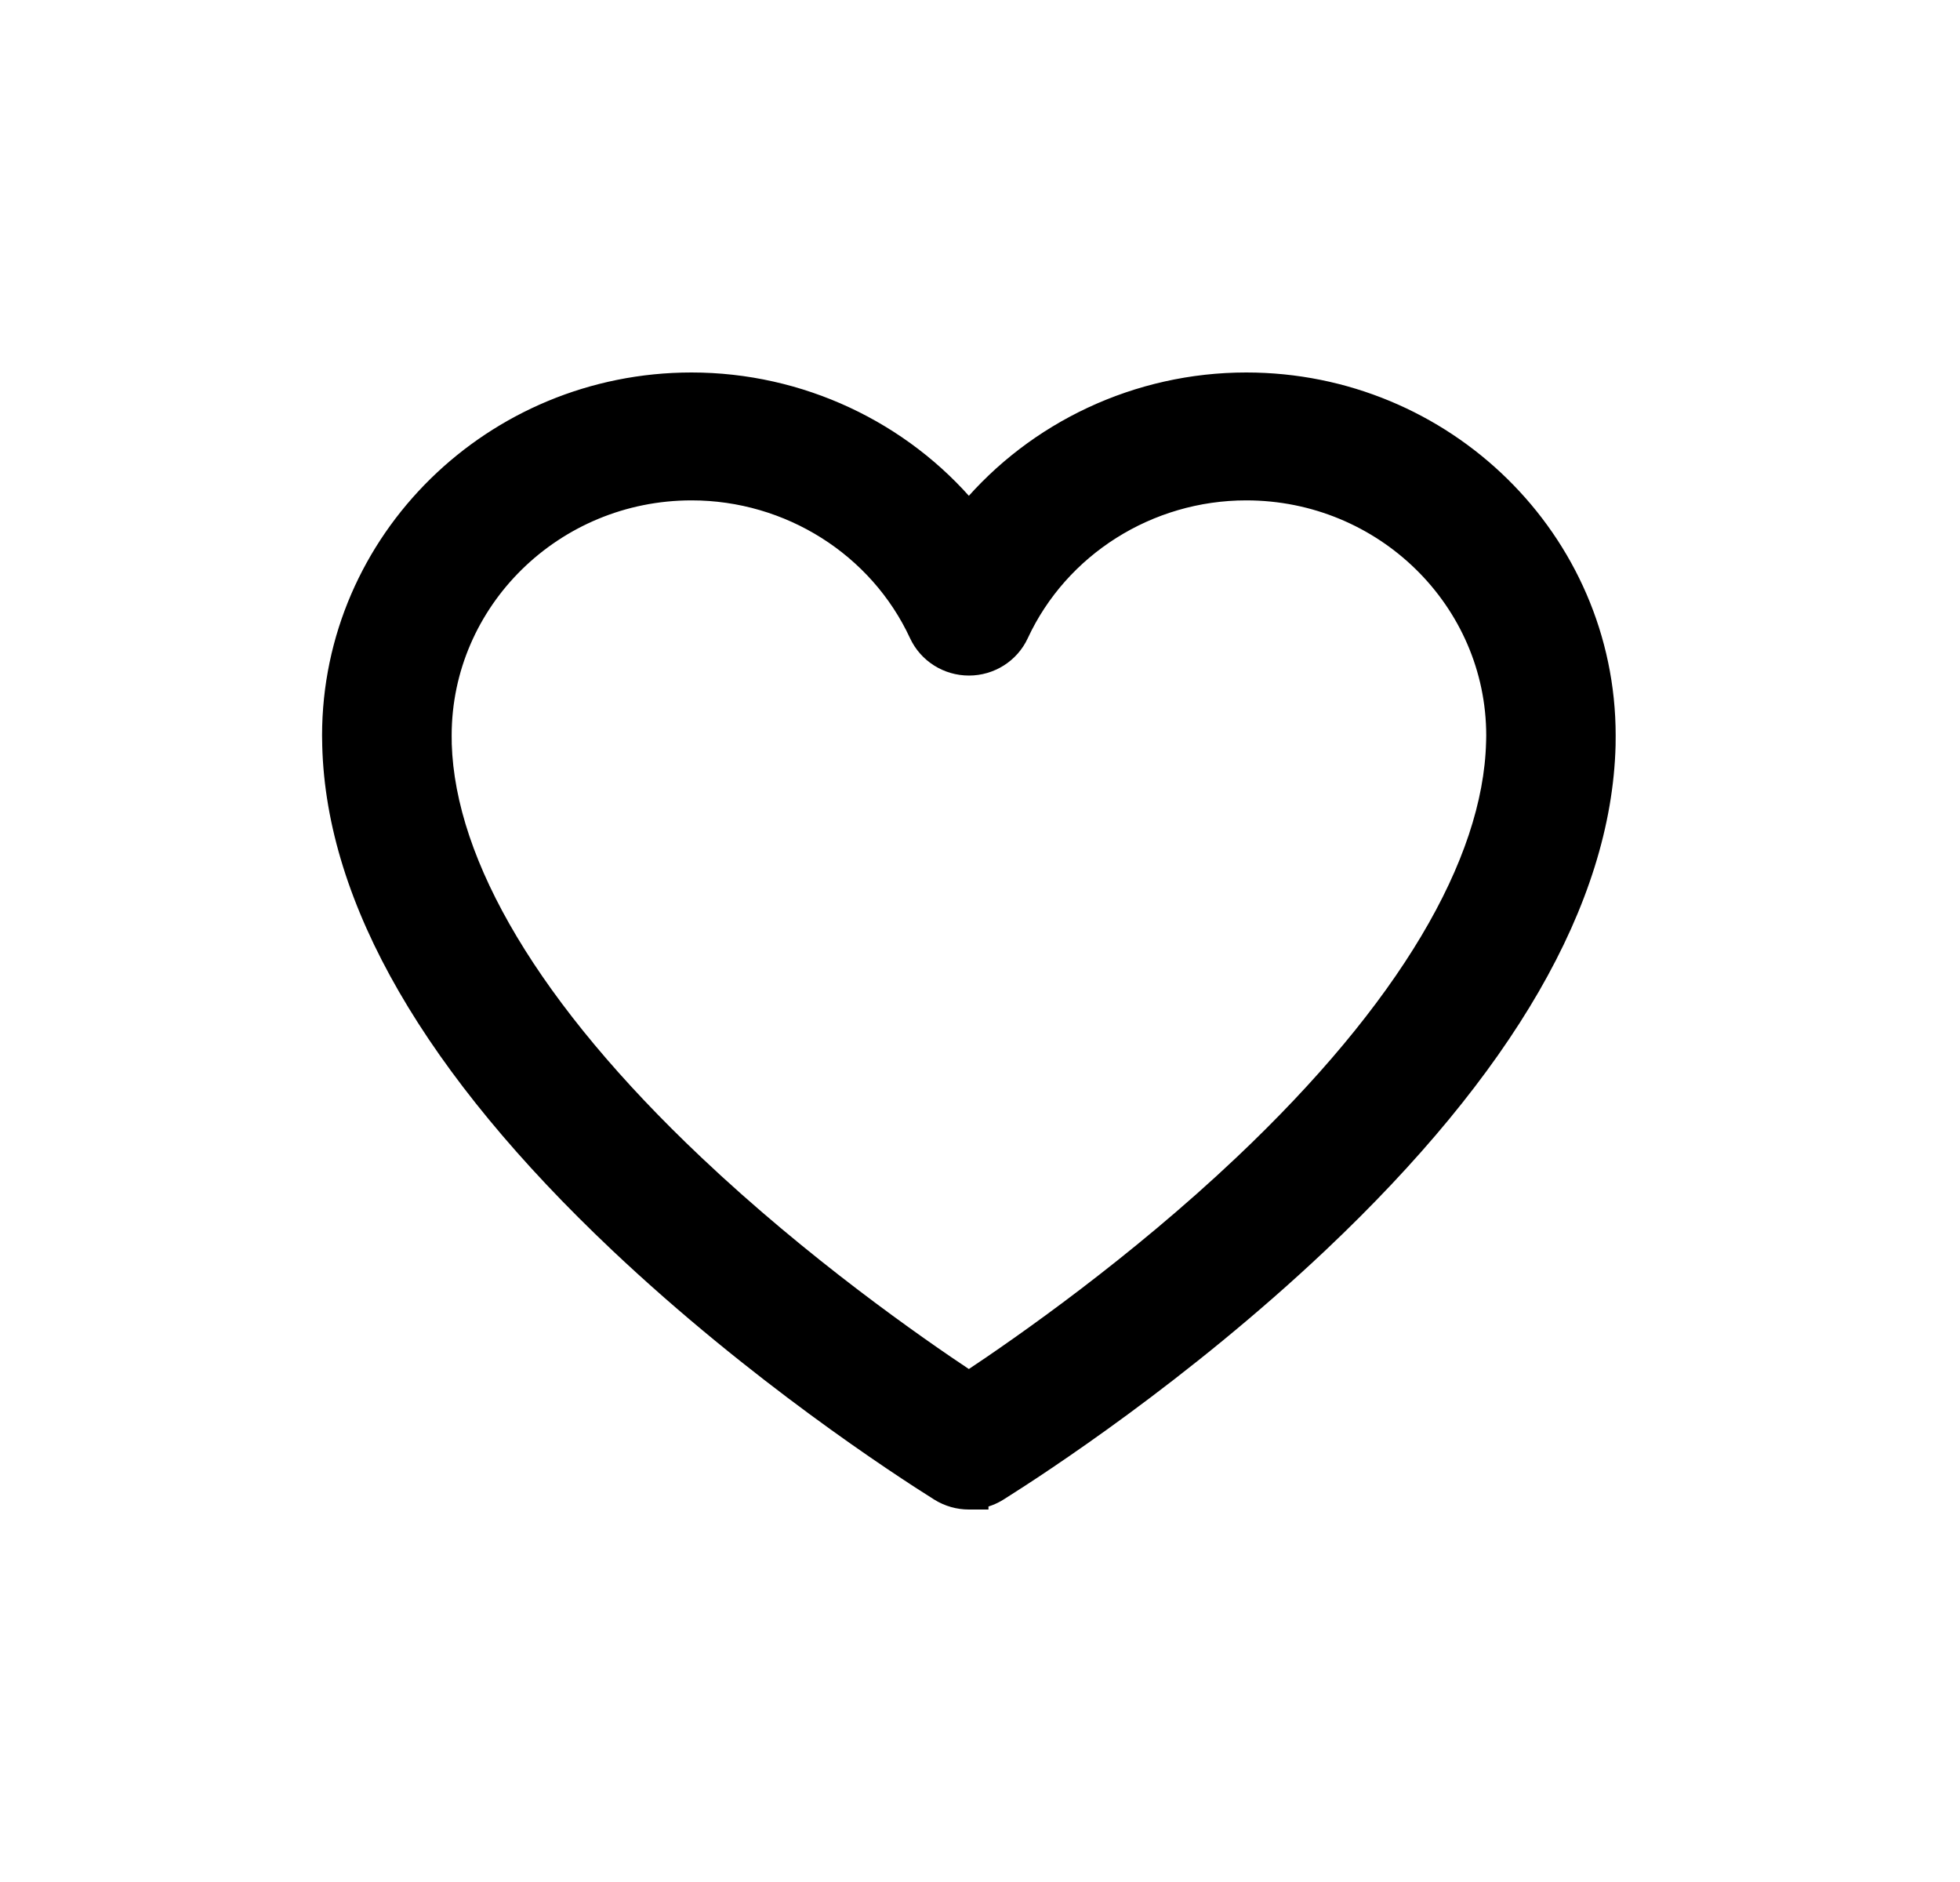 <?xml version="1.0" encoding="UTF-8"?>
<svg xmlns="http://www.w3.org/2000/svg" width="25" height="24" viewBox="0 0 25 24" fill="none">
  <path d="M12.358 19.125H12.483V19.113C12.571 19.098 12.656 19.066 12.735 19.016C13.251 18.692 15.069 17.509 16.826 15.849C19.185 13.619 20.431 11.483 20.482 9.503L20.482 9.503V9.5V9.5V9.5V9.5V9.5V9.5V9.5V9.5V9.5V9.5V9.5V9.5V9.5V9.5V9.5V9.5V9.5V9.5V9.5V9.499V9.499V9.499V9.499V9.499V9.499V9.499V9.499V9.499V9.499V9.499V9.499V9.499V9.499V9.499V9.499V9.499V9.499V9.499V9.499V9.499V9.499V9.499V9.499V9.499V9.499V9.499V9.499V9.499V9.499V9.499V9.499V9.499V9.499V9.499V9.499C20.483 9.459 20.483 9.42 20.483 9.379C20.483 6.893 18.424 4.875 15.896 4.875C14.511 4.875 13.218 5.492 12.358 6.513C11.499 5.492 10.205 4.875 8.82 4.875C6.293 4.875 4.233 6.893 4.233 9.38C4.233 9.418 4.234 9.456 4.235 9.494V9.497V9.497V9.497V9.497V9.497V9.497V9.497V9.497V9.497V9.497V9.497V9.497V9.497V9.497V9.497V9.497V9.497V9.497V9.497V9.497V9.497V9.497V9.497V9.497V9.497V9.497V9.497V9.497V9.497V9.497V9.497V9.497V9.497V9.497V9.497V9.497V9.497V9.498V9.498V9.498V9.498V9.498V9.498V9.498V9.498V9.498V9.498V9.498V9.498V9.498V9.498V9.498V9.498V9.498V9.498V9.498V9.498V9.498V9.498V9.498V9.498V9.498V9.498V9.498V9.498V9.498V9.498V9.498V9.498V9.498V9.498V9.498V9.498V9.498V9.498V9.498V9.498V9.498V9.498V9.498V9.498V9.498V9.498V9.498V9.498V9.498V9.498V9.498V9.498V9.498V9.498V9.498V9.498V9.498V9.498V9.498V9.498V9.498V9.498V9.498V9.498V9.498V9.498V9.498V9.498V9.498V9.498V9.498V9.498V9.498V9.498V9.498V9.498V9.498V9.498V9.498V9.498V9.498V9.498V9.498V9.498V9.498V9.498V9.498V9.498V9.498V9.498V9.498V9.498V9.498V9.498V9.498V9.498V9.498V9.498V9.498V9.498V9.498V9.498V9.498V9.498V9.498V9.498V9.498V9.498V9.498V9.498V9.498V9.498V9.498V9.498V9.498V9.498V9.498V9.498V9.498V9.498V9.498V9.498V9.498V9.498V9.498V9.498V9.498V9.498V9.498V9.498V9.498V9.498V9.498V9.498V9.498V9.498V9.498V9.498V9.498V9.498V9.498V9.498V9.498V9.498V9.498V9.498V9.498V9.498V9.498V9.498V9.498V9.498V9.498V9.498V9.498V9.498V9.498V9.498V9.498V9.498V9.498V9.498V9.498V9.498V9.498V9.498V9.498V9.498V9.498V9.498V9.499V9.499V9.499V9.499V9.499V9.499V9.499V9.499V9.499V9.499V9.499V9.499V9.499V9.499V9.499V9.499V9.499V9.499V9.499V9.499V9.499V9.499V9.499V9.499V9.499V9.499V9.499V9.499V9.499V9.499V9.499V9.499V9.499V9.499V9.499V9.499V9.499V9.499V9.499V9.499V9.499V9.499V9.499V9.499V9.499V9.499V9.499V9.499V9.499V9.499V9.499V9.499V9.499V9.499V9.499V9.499V9.499V9.499V9.499V9.499V9.499V9.499V9.499V9.499V9.499V9.499V9.499V9.499V9.499V9.499V9.499V9.499V9.499V9.499V9.499V9.499V9.499V9.499V9.499V9.499V9.499V9.499V9.499V9.499V9.499V9.499V9.499V9.499V9.499V9.499V9.499V9.499V9.499V9.499V9.499V9.499V9.499V9.499V9.499V9.499V9.499V9.499V9.499V9.499V9.499V9.499V9.499V9.499V9.499V9.499V9.499V9.499V9.499V9.499V9.499V9.499V9.499V9.499V9.499V9.499V9.499V9.499V9.499V9.499V9.499V9.499V9.499V9.499V9.499V9.499V9.499V9.499V9.499V9.499V9.499V9.499V9.499V9.499V9.499V9.499V9.499V9.499V9.499V9.499V9.499V9.499V9.499V9.499V9.499V9.499V9.499V9.499V9.499V9.499V9.499V9.499V9.499V9.499V9.499V9.499V9.499V9.499V9.499V9.499V9.499V9.499V9.499V9.499V9.5V9.5V9.5V9.5V9.5V9.5V9.5V9.5V9.5V9.5V9.5V9.5V9.5V9.5V9.5V9.5V9.5V9.5V9.5V9.5V9.5V9.5V9.5V9.5V9.5V9.5V9.5V9.5V9.5V9.5V9.5V9.5V9.5V9.5V9.5V9.5V9.5V9.5V9.5V9.5V9.5V9.5V9.5V9.5V9.5V9.5V9.5V9.5V9.5V9.5V9.5V9.5V9.5V9.5V9.5V9.5V9.5V9.5V9.5V9.5V9.5V9.5V9.5V9.5V9.5V9.5V9.5V9.5V9.5V9.5V9.5V9.5V9.5V9.5V9.5V9.5V9.5V9.5V9.5V9.5V9.5V9.5V9.5V9.5V9.5V9.5V9.5V9.5V9.5V9.5V9.5V9.5V9.5V9.5V9.5V9.5V9.5V9.5V9.5V9.5V9.5V9.5V9.5V9.5V9.5V9.5V9.5V9.5V9.5V9.5V9.5V9.5V9.5V9.5V9.5V9.5V9.5V9.5V9.5V9.5V9.5V9.5V9.5V9.5V9.5V9.5V9.5V9.5V9.5V9.5V9.5V9.5V9.5V9.5V9.5V9.5V9.5V9.5H4.235L4.235 9.504C4.285 11.484 5.531 13.619 7.891 15.85L7.891 15.85C9.647 17.509 11.465 18.692 11.982 19.017C12.097 19.089 12.228 19.125 12.358 19.125ZM8.862 14.853C6.782 12.888 5.685 11.034 5.637 9.489V9.473V9.47H5.637L5.637 9.468C5.636 9.437 5.636 9.409 5.636 9.38C5.636 7.659 7.063 6.256 8.821 6.256C10.068 6.256 11.206 6.975 11.721 8.086C11.836 8.333 12.085 8.49 12.359 8.49C12.632 8.49 12.882 8.333 12.996 8.086C13.512 6.975 14.649 6.256 15.896 6.256C17.655 6.256 19.082 7.659 19.082 9.38C19.082 9.399 19.081 9.417 19.081 9.436C19.081 9.447 19.08 9.458 19.08 9.47C19.04 11.018 17.942 12.88 15.855 14.853C14.494 16.14 13.059 17.144 12.358 17.609C11.658 17.145 10.223 16.14 8.862 14.853L8.862 14.853Z" fill="black" stroke="black" stroke-width="0.25"></path>
</svg>
